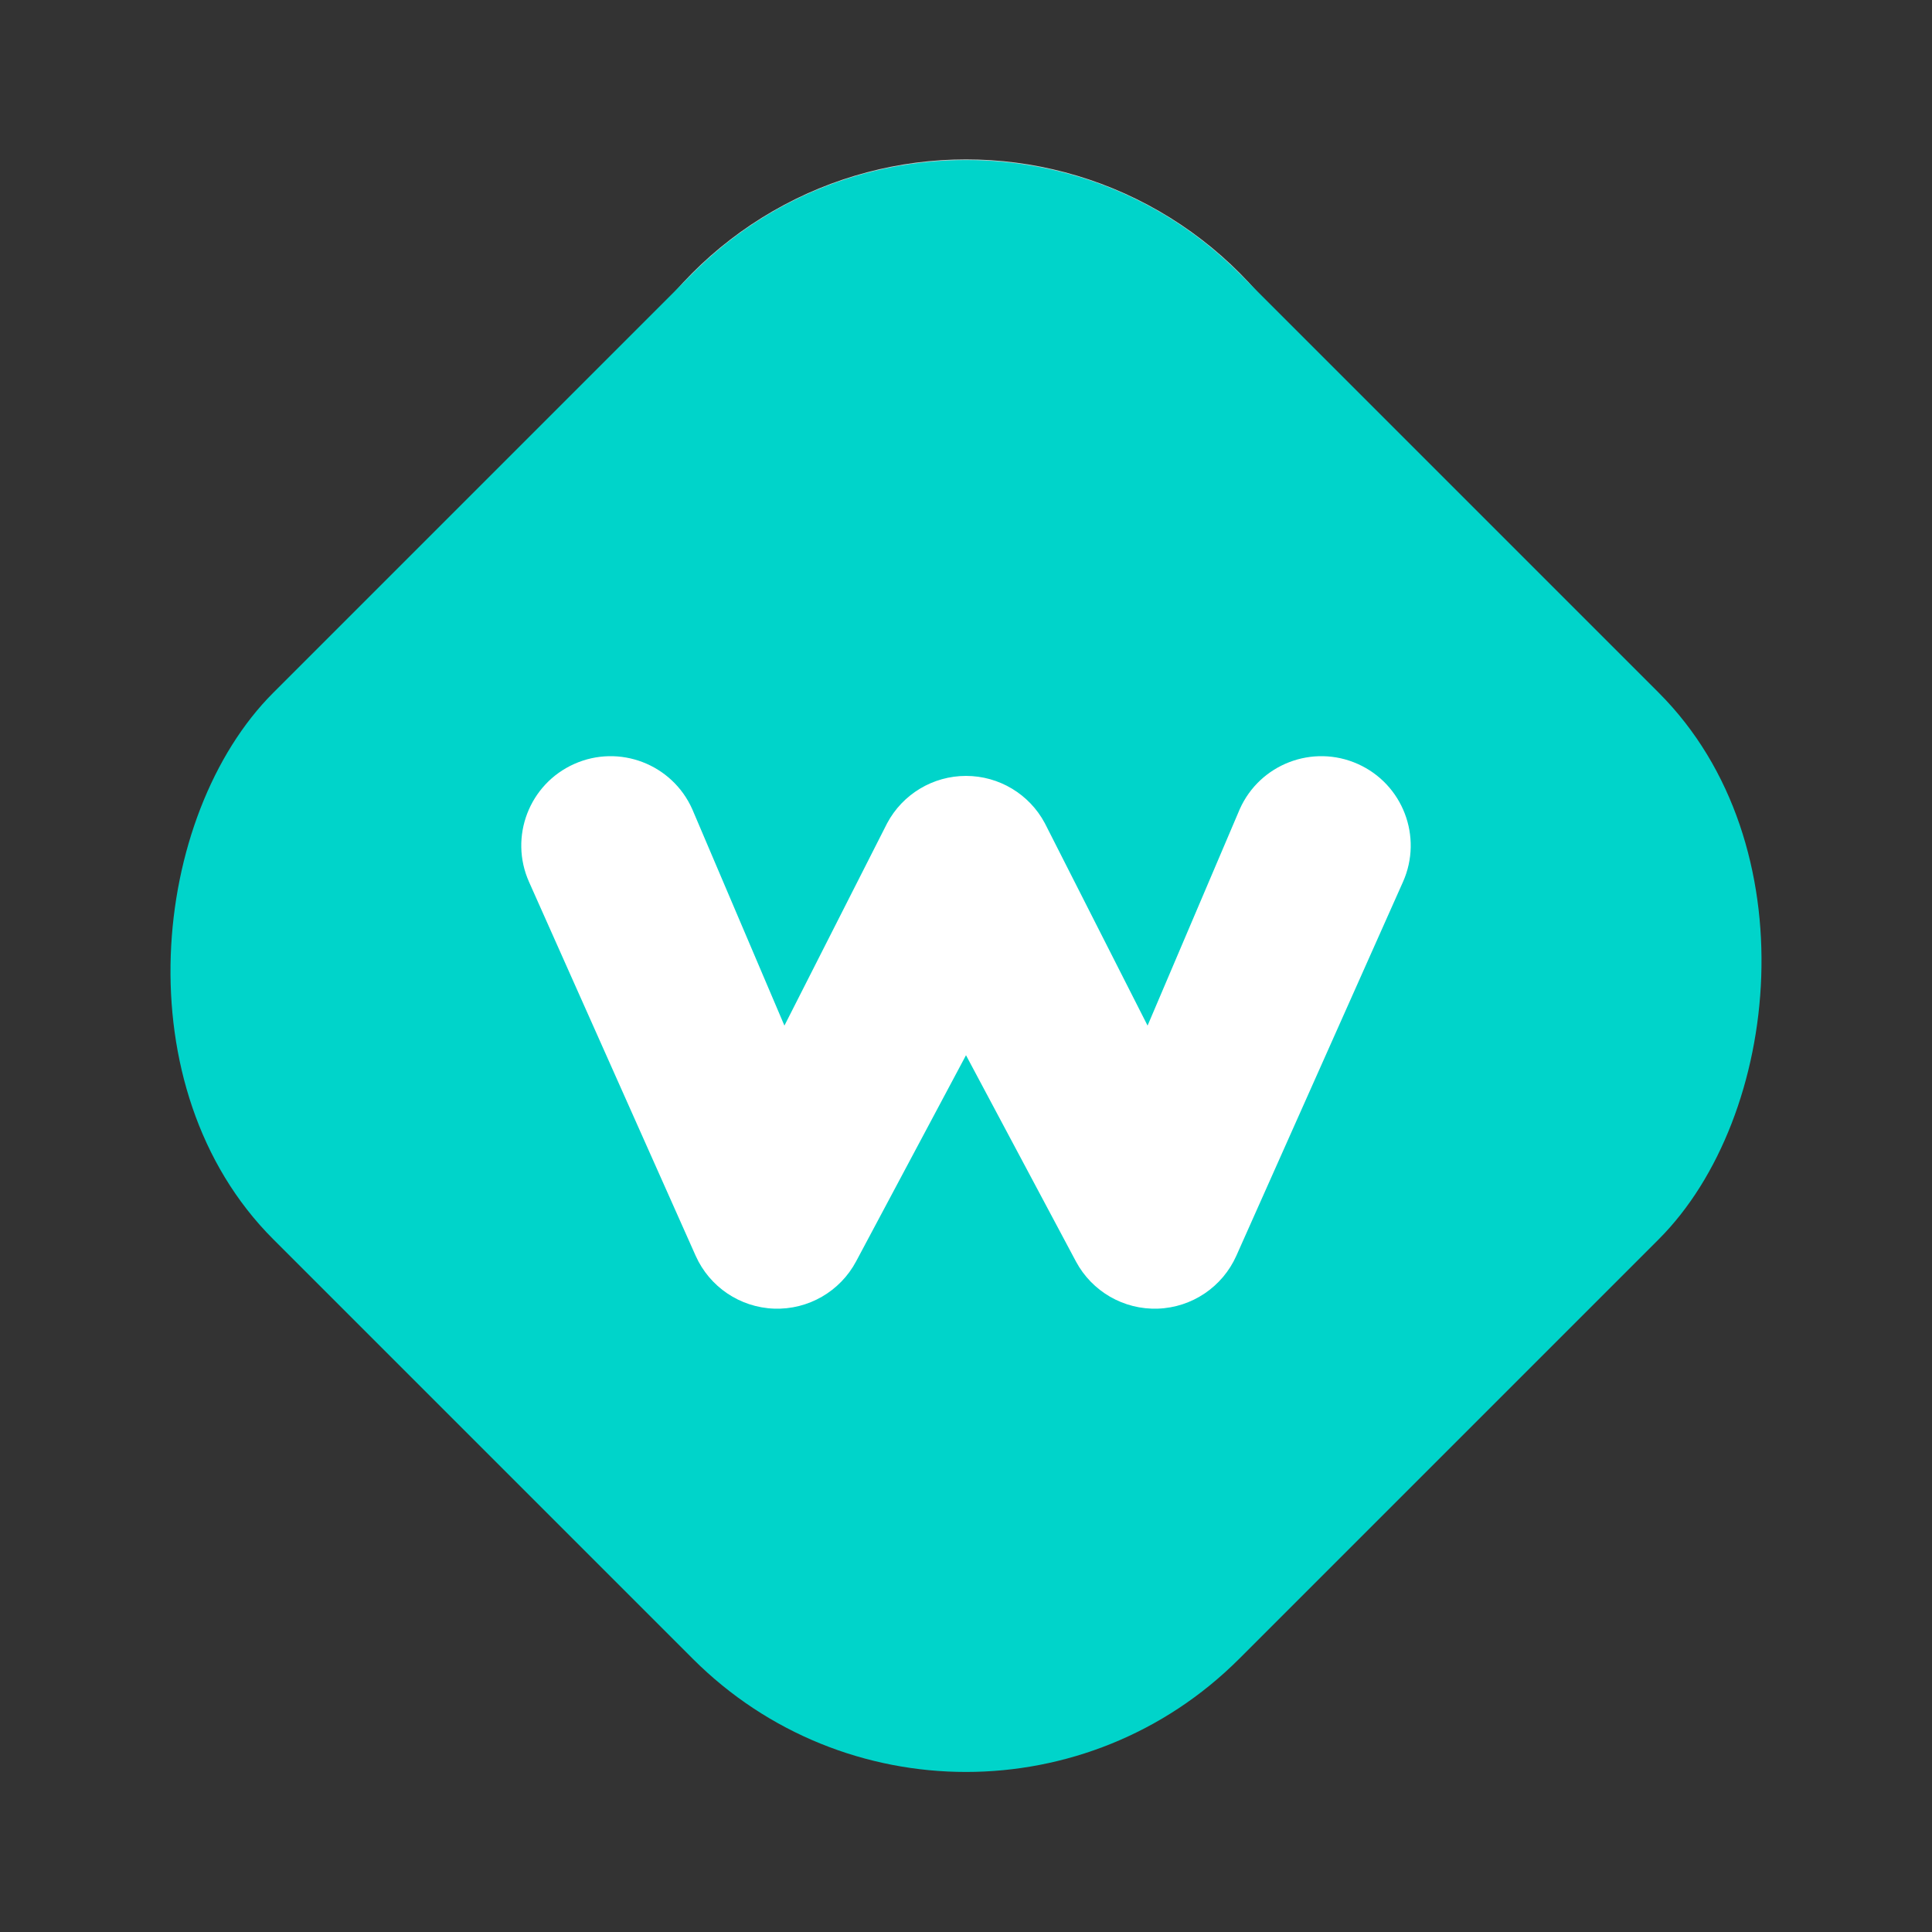 <svg width="400" height="400" viewBox="0 0 400 400" fill="none" xmlns="http://www.w3.org/2000/svg">
<rect x="0" y="0" width="400" height="400" fill="#333333" stroke="none"/>
<circle cx="60" cy="200" r="19" stroke="#CCCCCC" stroke-width="2"/>
<circle cx="100" cy="200" r="19" stroke="#CCCCCC" stroke-width="2"/>
<circle cx="140" cy="200" r="19" stroke="#CCCCCC" stroke-width="2"/>
<circle cx="180" cy="200" r="19" stroke="#CCCCCC" stroke-width="2"/>
<circle cx="180" cy="200" r="19" stroke="#CCCCCC" stroke-width="2"/>
<circle cx="200" cy="200" r="39" stroke="#CCCCCC" stroke-width="2"/>
<circle cx="200" cy="113" r="79" stroke="#CCCCCC" stroke-width="2"/>
<circle cx="200" cy="200" r="79" stroke="#CCCCCC" stroke-width="2"/>
<circle cx="200" cy="200" r="119" stroke="#CCCCCC" stroke-width="2"/>
<rect x="200" width="282.843" height="282.843" rx="80" transform="rotate(45 200 0)" fill="#00D4CA"/>
<path fill-rule="evenodd" clip-rule="evenodd" d="M118.896 158.165C128.228 154.006 139.165 158.199 143.325 167.531L162.406 212.34L183.674 170.44C186.889 164.41 193.166 160.643 200 160.643C206.834 160.643 213.111 164.41 216.325 170.44L237.593 212.34L256.675 167.531C260.834 158.199 271.772 154.006 281.104 158.165C290.436 162.325 294.629 173.262 290.469 182.594L255.974 259.984C253.096 266.44 246.792 270.692 239.728 270.941C232.664 271.19 226.076 267.392 222.751 261.155L200 218.472L177.248 261.155C173.924 267.392 167.335 271.19 160.272 270.941C153.208 270.692 146.903 266.44 144.025 259.984L109.53 182.594C105.37 173.262 109.564 162.325 118.896 158.165Z" fill="white"/>
</svg>
